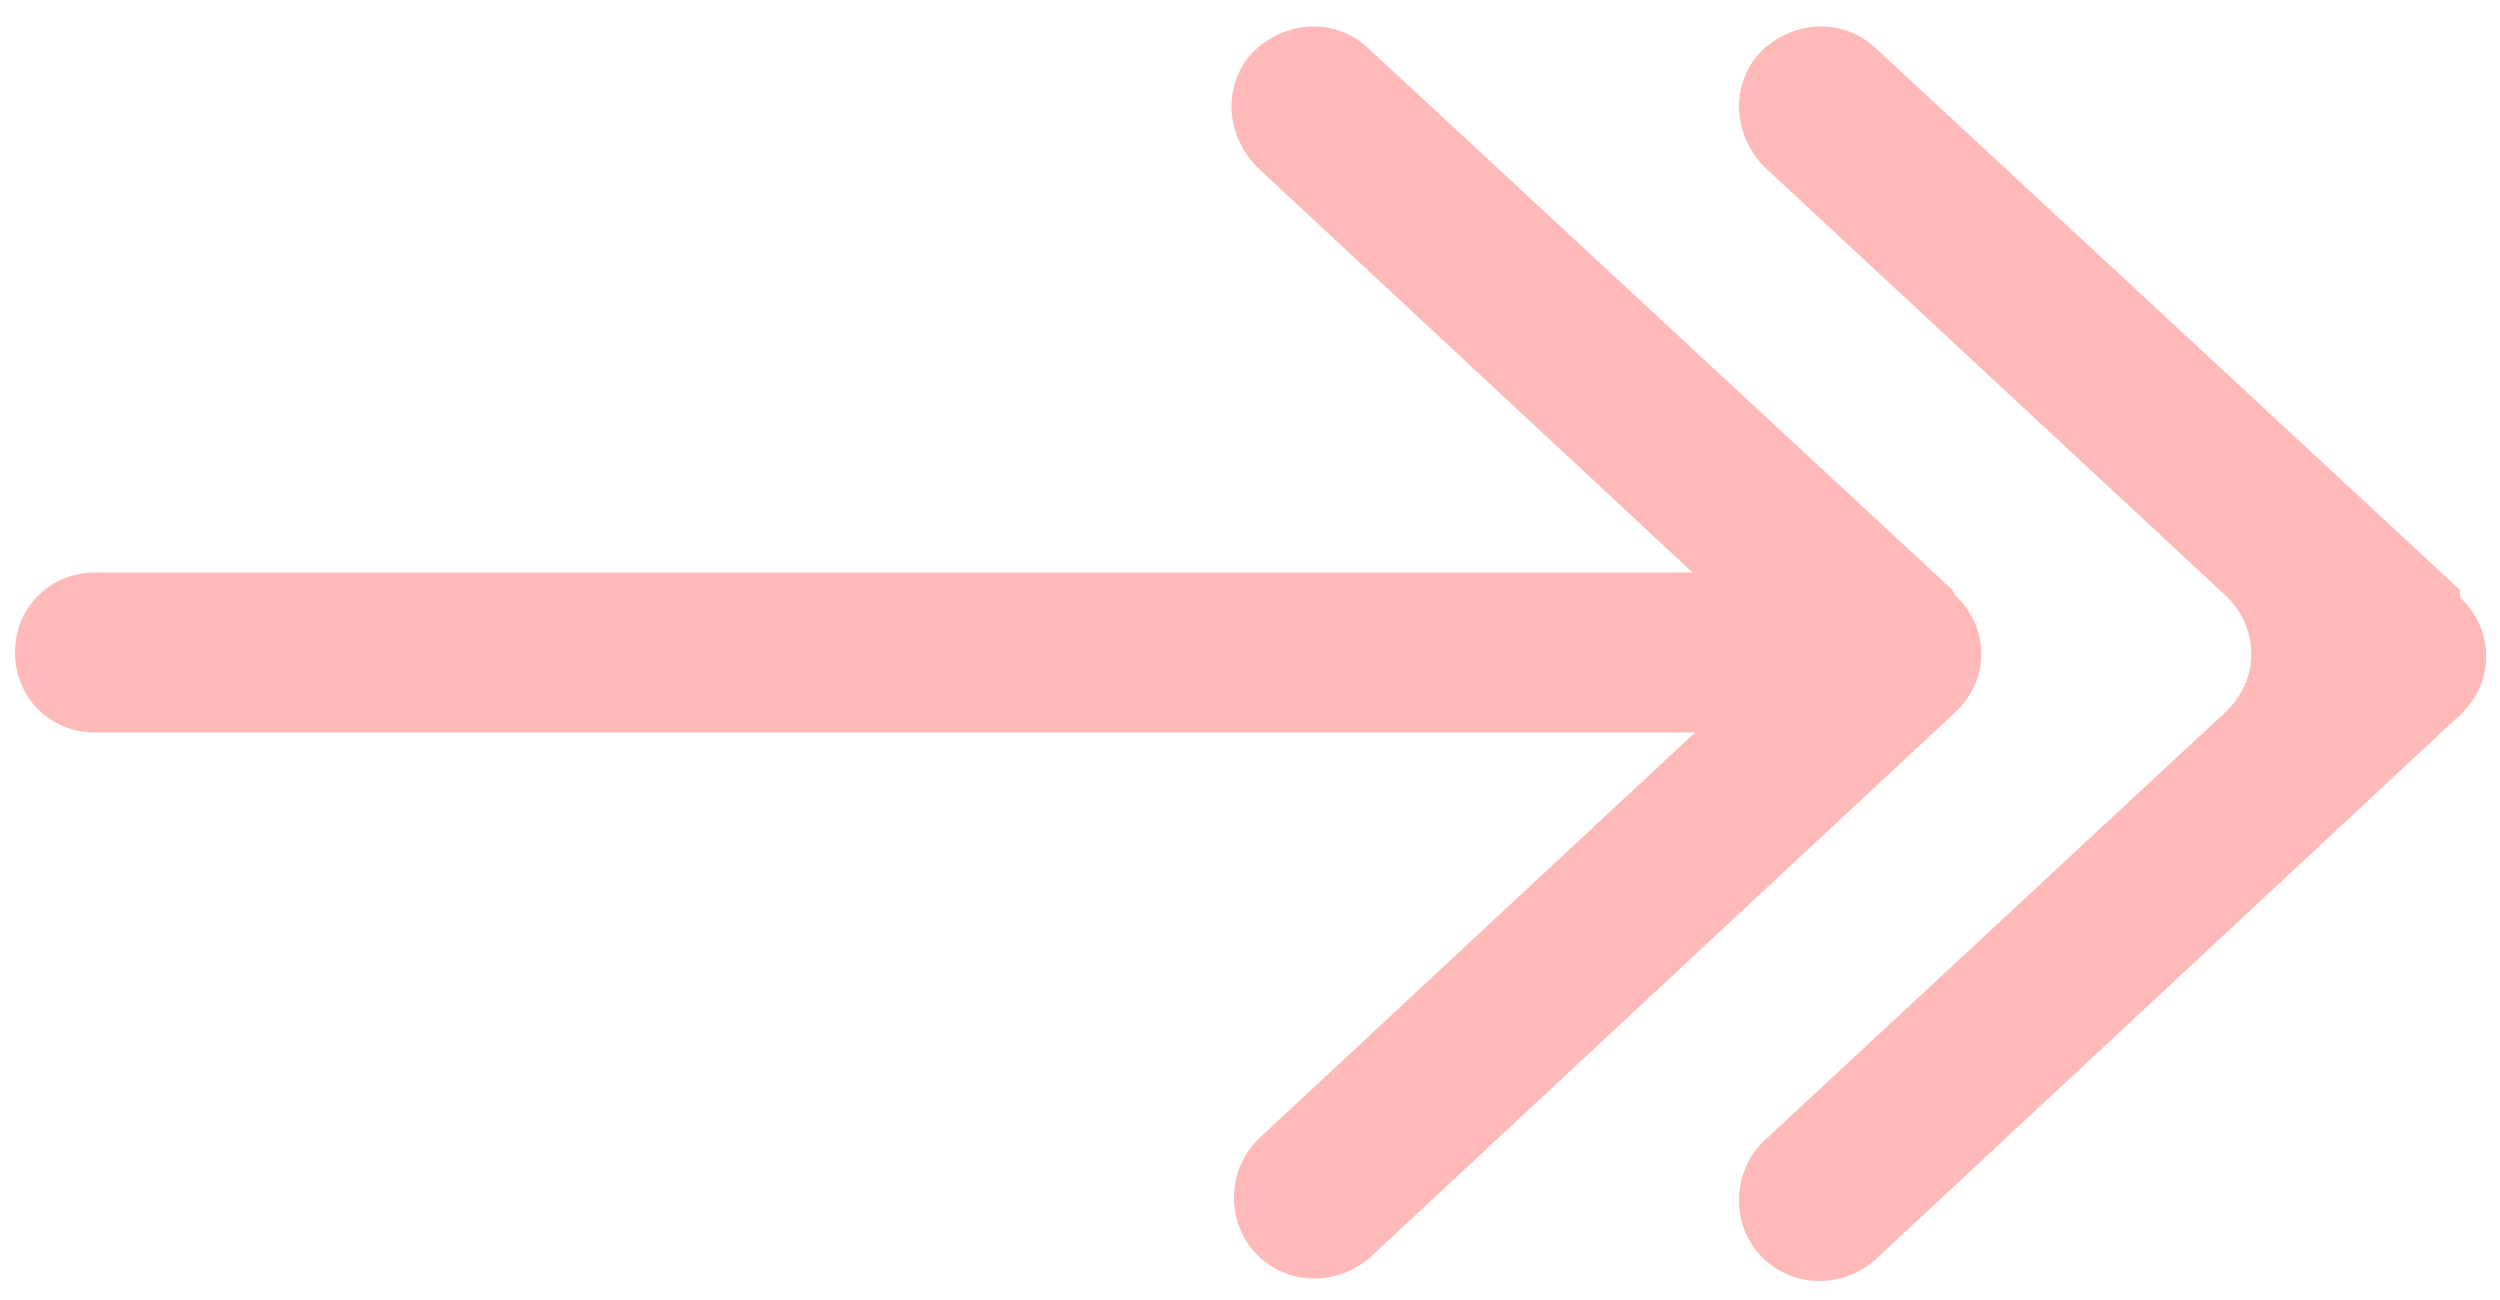 <?xml version="1.0" encoding="UTF-8"?>
<svg id="Capa_1" xmlns="http://www.w3.org/2000/svg" viewBox="0 0 100 52">
  <defs>
    <style>
      .cls-1 {
        fill: #ffb9b9;
      }
    </style>
  </defs>
  <path class="cls-1" d="M78.1,23.6L54.7,1.9c-1.3-1.2-3.3-1.1-4.6.2h0c-1.2,1.3-1.1,3.3.2,4.6l17.4,16.2H3.8c-1.8,0-3.2,1.4-3.2,3.2s1.4,3.2,3.2,3.2h64l-17.4,16.2c-1.3,1.2-1.4,3.3-.2,4.6,1.2,1.3,3.2,1.4,4.6.2l23.4-21.8c1.4-1.3,1.4-3.4,0-4.7Z"/>
  <path class="cls-1" d="M98.4,23.6L75,1.9c-1.3-1.2-3.3-1.1-4.6.2h0c-1.2,1.3-1.1,3.3.2,4.6l18.4,17.1c1.4,1.3,1.4,3.4,0,4.7l-18.4,17.1c-1.3,1.2-1.4,3.3-.2,4.6,1.2,1.3,3.2,1.4,4.6.2l23.4-21.8c1.4-1.3,1.4-3.4,0-4.7Z"/>
</svg>